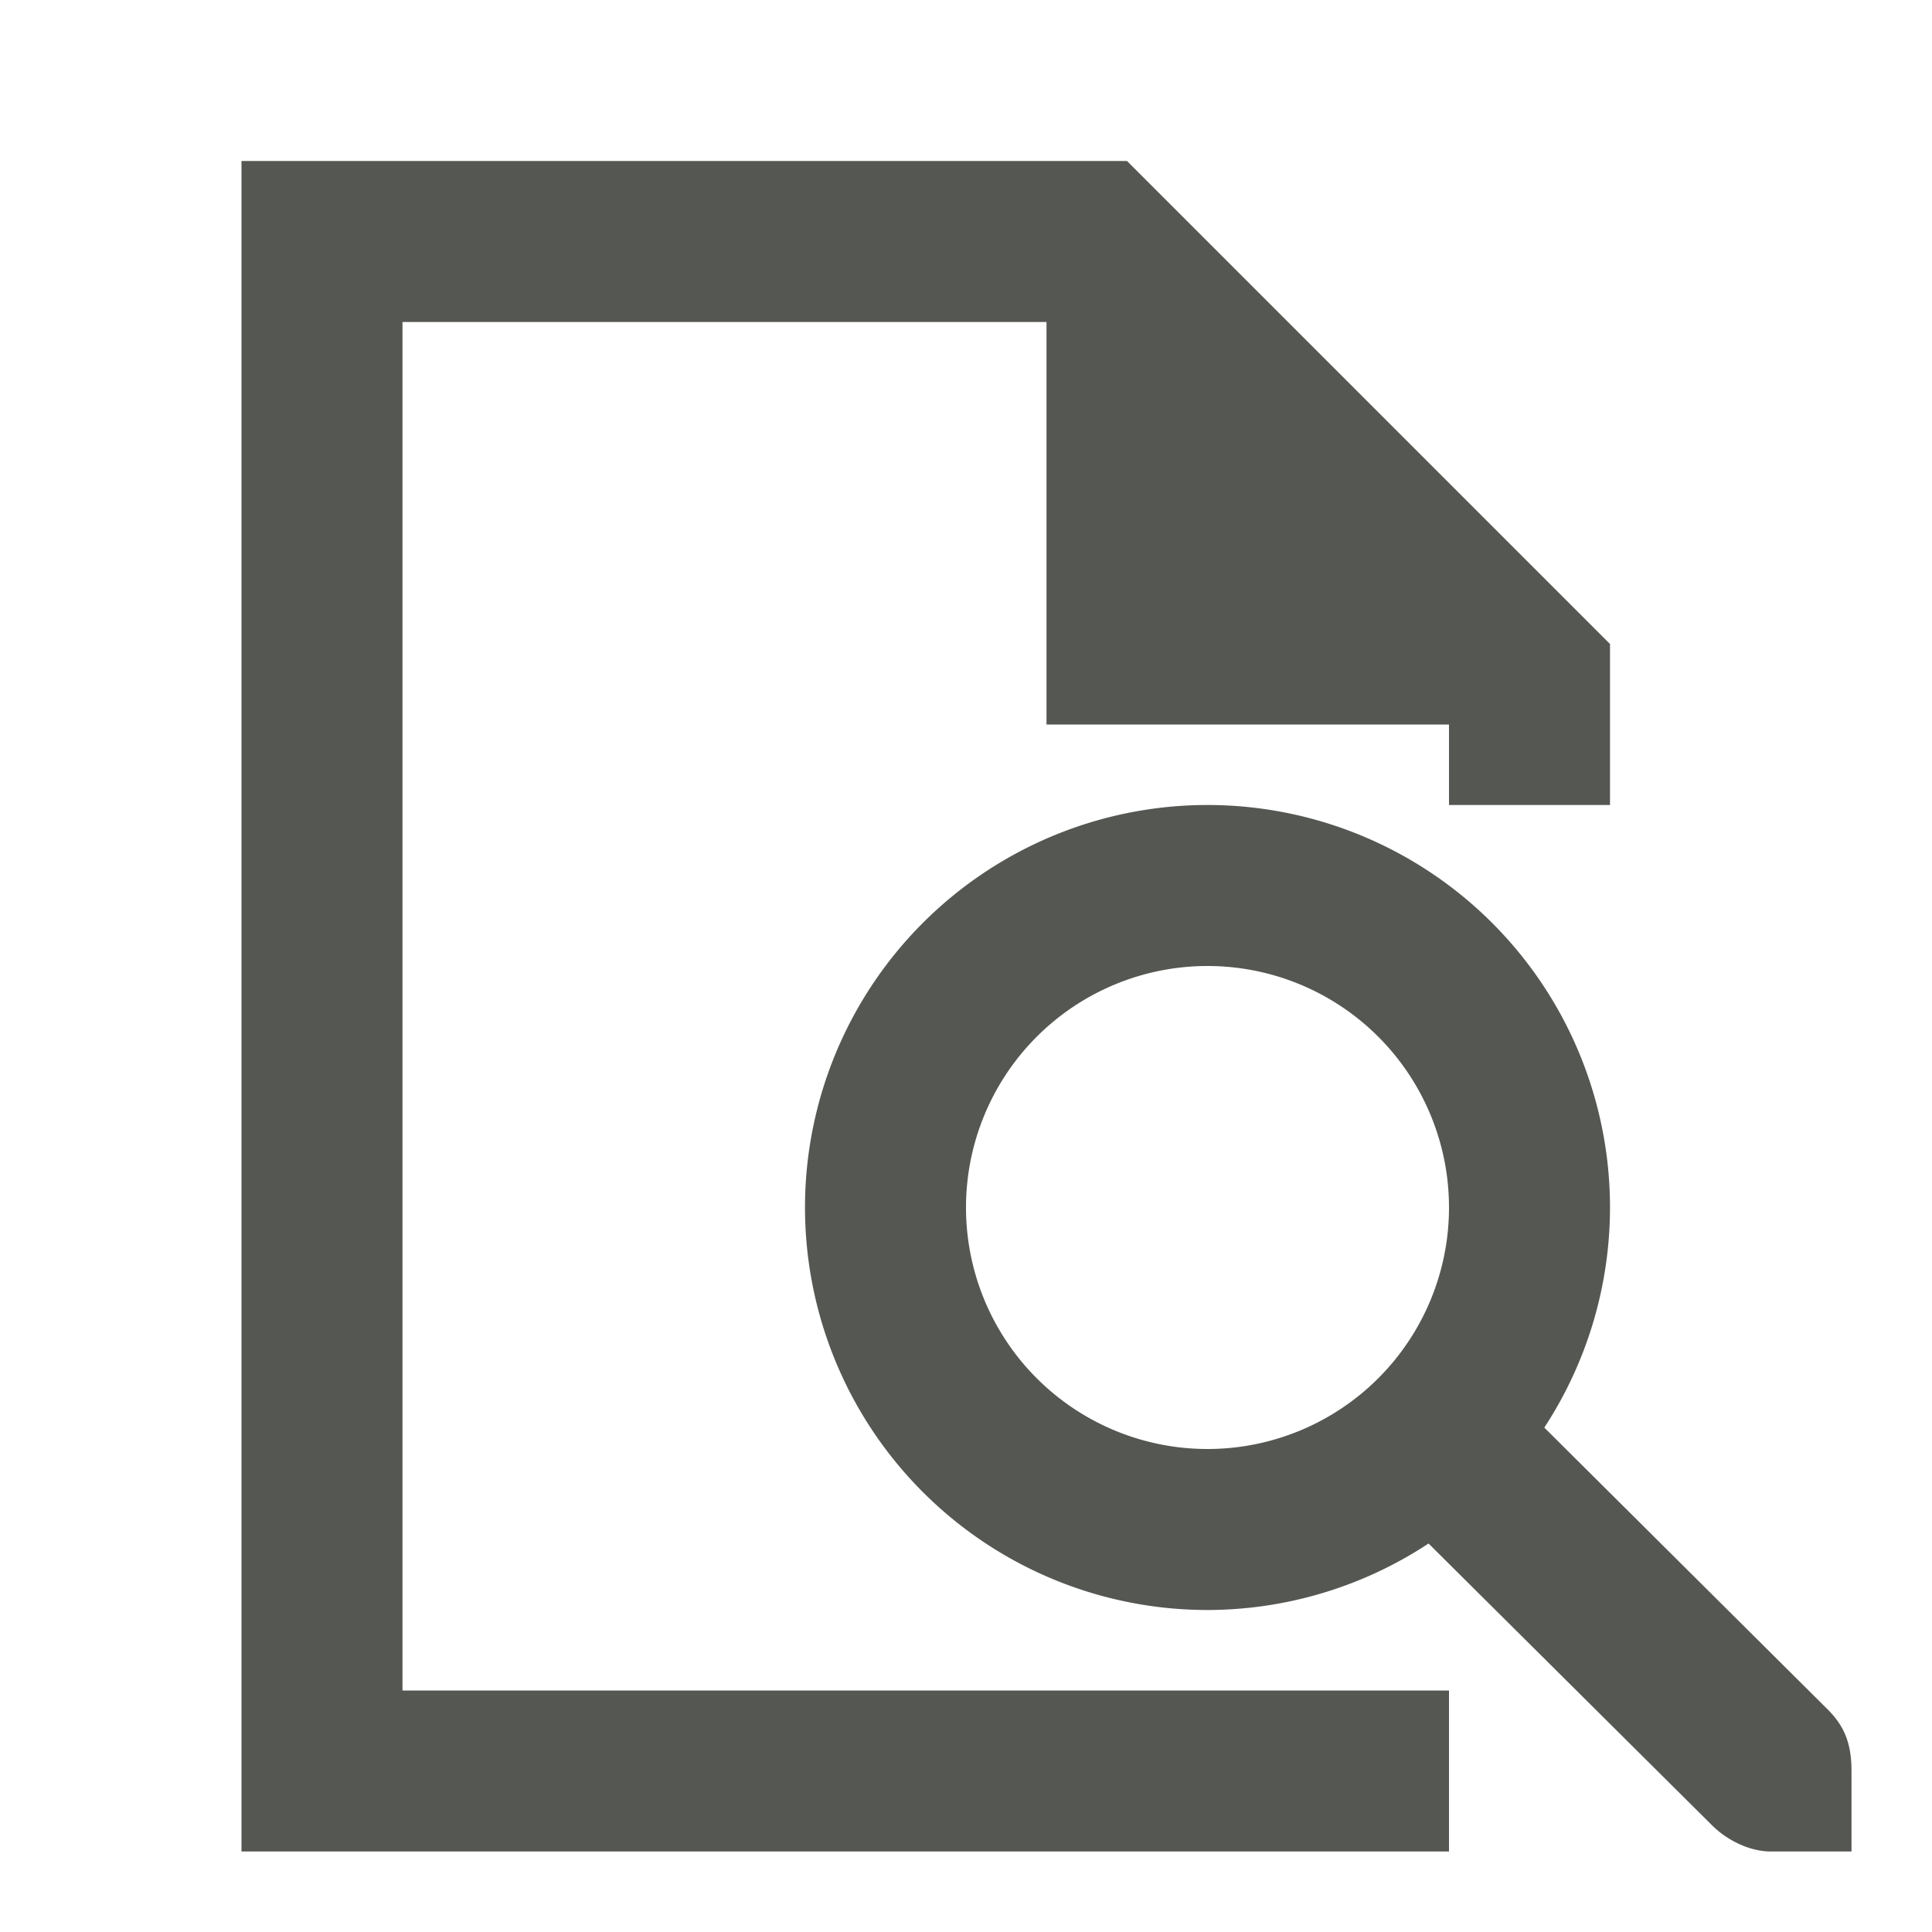 <svg xmlns="http://www.w3.org/2000/svg" viewBox="0 0 24 24">
  <path
     style="fill:#555753"
     d="M 3 2 L 3 23 L 18 23 L 18 21 L 5 21 L 5 4 L 13 4 L 13 9 L 18 9 L 18 10 L 20 10 L 20 8 L 14 2 L 3 2 z M 15 10 A 5 5 0 0 0 10 15 A 5 5 0 0 0 15 20 A 5 5 0 0 0 17.746 19.174 L 21.281 22.688 C 21.472 22.87 21.743 23 22 23 L 23 23 L 23 22.586 L 23 22 C 23 21.657 22.91 21.448 22.719 21.25 L 19.184 17.734 A 5 5 0 0 0 20 15 A 5 5 0 0 0 15 10 z M 15 12 A 3 3 0 0 1 18 15 A 3 3 0 0 1 15 18 A 3 3 0 0 1 12 15 A 3 3 0 0 1 15 12 z "
     />
</svg>
